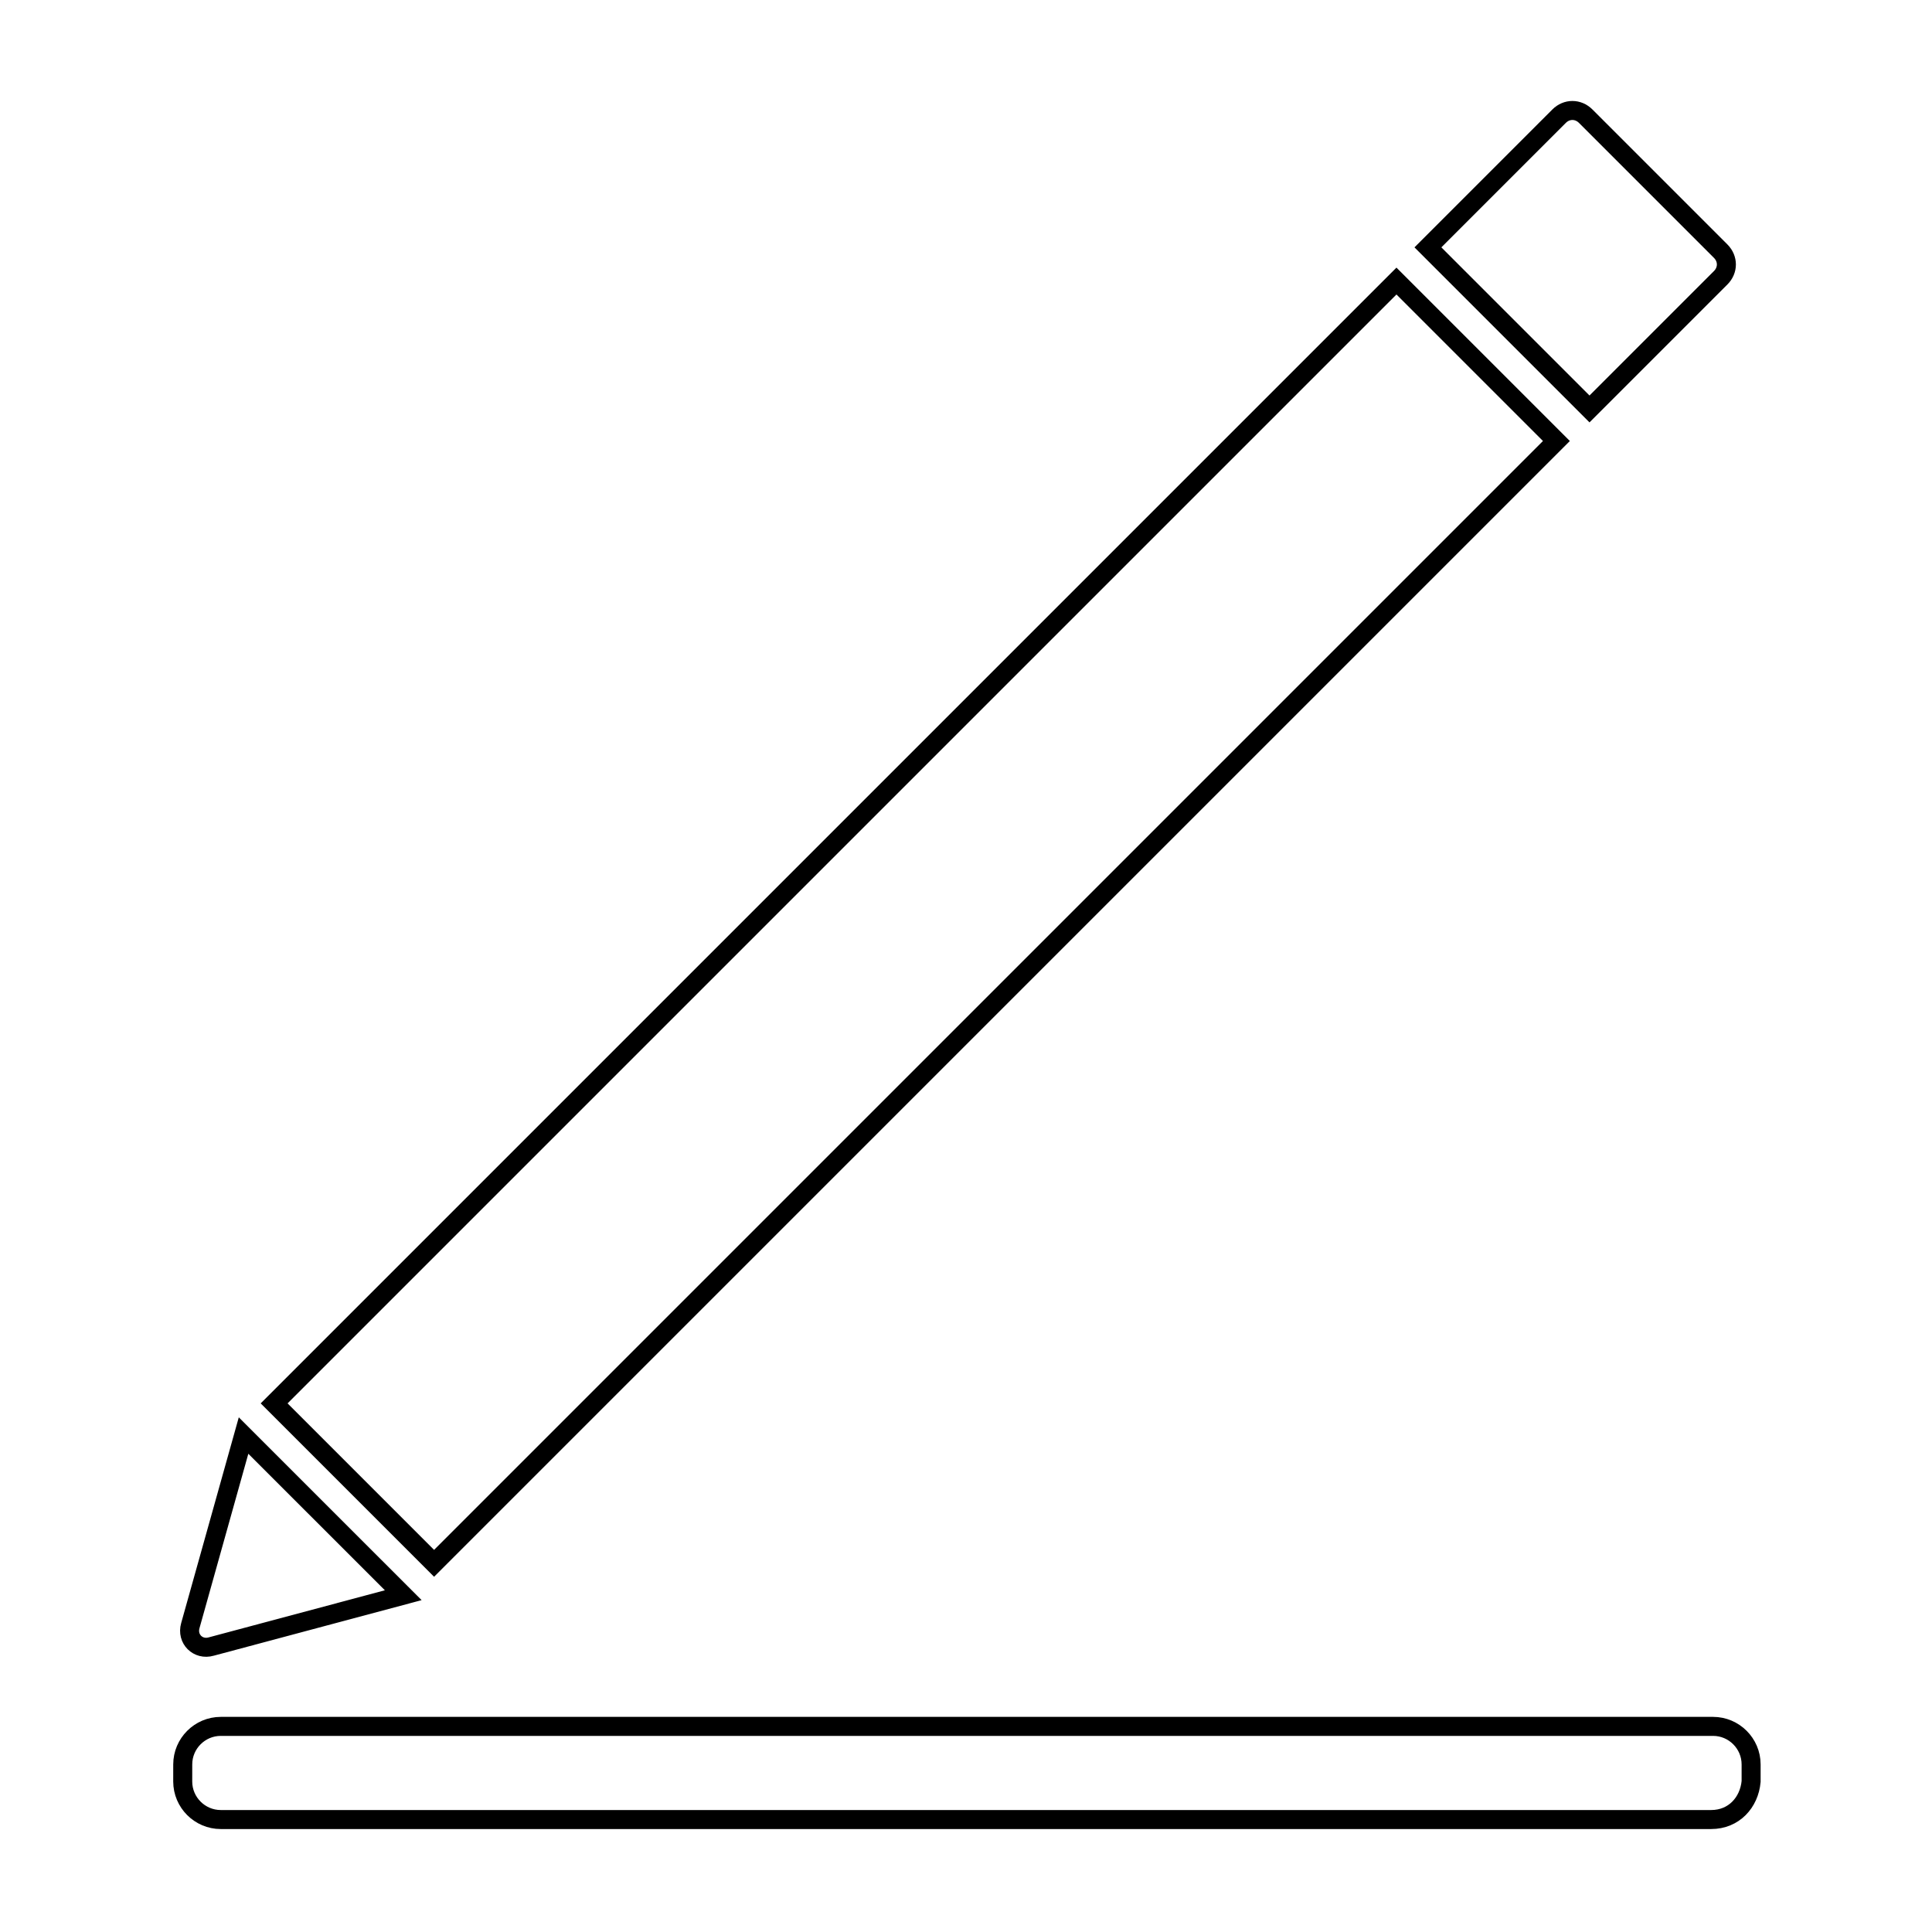 <?xml version="1.0" encoding="UTF-8"?>
<!-- Uploaded to: SVG Repo, www.svgrepo.com, Generator: SVG Repo Mixer Tools -->
<svg width="800px" height="800px" version="1.1" viewBox="144 144 512 512" xmlns="http://www.w3.org/2000/svg">
 <defs>
  <clipPath id="d">
   <path d="m148.09 148.09h479.91v481.91h-479.91z"/>
  </clipPath>
  <clipPath id="c">
   <path d="m451 148.09h200.9v175.91h-200.9z"/>
  </clipPath>
  <clipPath id="b">
   <path d="m148.09 453h174.91v198.9h-174.91z"/>
  </clipPath>
  <clipPath id="a">
   <path d="m148.09 530h503.81v121.9h-503.81z"/>
  </clipPath>
 </defs>
 <g>
  <g clip-path="url(#d)">
   <path transform="matrix(3.562 3.562 -3.562 3.562 387.98 49.643)" d="m41.4 6h11.9v83.5h-11.9z" fill="none" stroke="#000000" stroke-miterlimit="10"/>
  </g>
  <g clip-path="url(#c)">
   <path transform="matrix(5.038 0 0 5.038 148.09 148.09)" d="m82.8 20.7-8.5-8.5 6.9-6.9c0.4-0.4 1-0.4 1.4 0l7.1 7.1c0.4 0.4 0.4 1 0 1.4z" fill="none" stroke="#000000" stroke-miterlimit="10"/>
  </g>
  <g clip-path="url(#b)">
   <path transform="matrix(5.038 0 0 5.038 148.09 148.09)" d="m20.4 83.1-10.1 2.7c-0.7 0.2-1.3-0.4-1.1-1.1l2.8-9.999z" fill="none" stroke="#000000" stroke-miterlimit="10"/>
  </g>
  <g clip-path="url(#a)">
   <path transform="matrix(5.038 0 0 5.038 148.09 148.09)" d="m89.2 94.9h-78.4c-1.1 0-2-0.9-2-2l7.76e-4 -0.9c0-1.1 0.9-2 2-2h78.5c1.1 0 2 0.9 2 2v0.9c-0.102 1.1-0.901 2-2.101 2z" fill="none" stroke="#000000" stroke-miterlimit="10"/>
  </g>
 </g>
</svg>